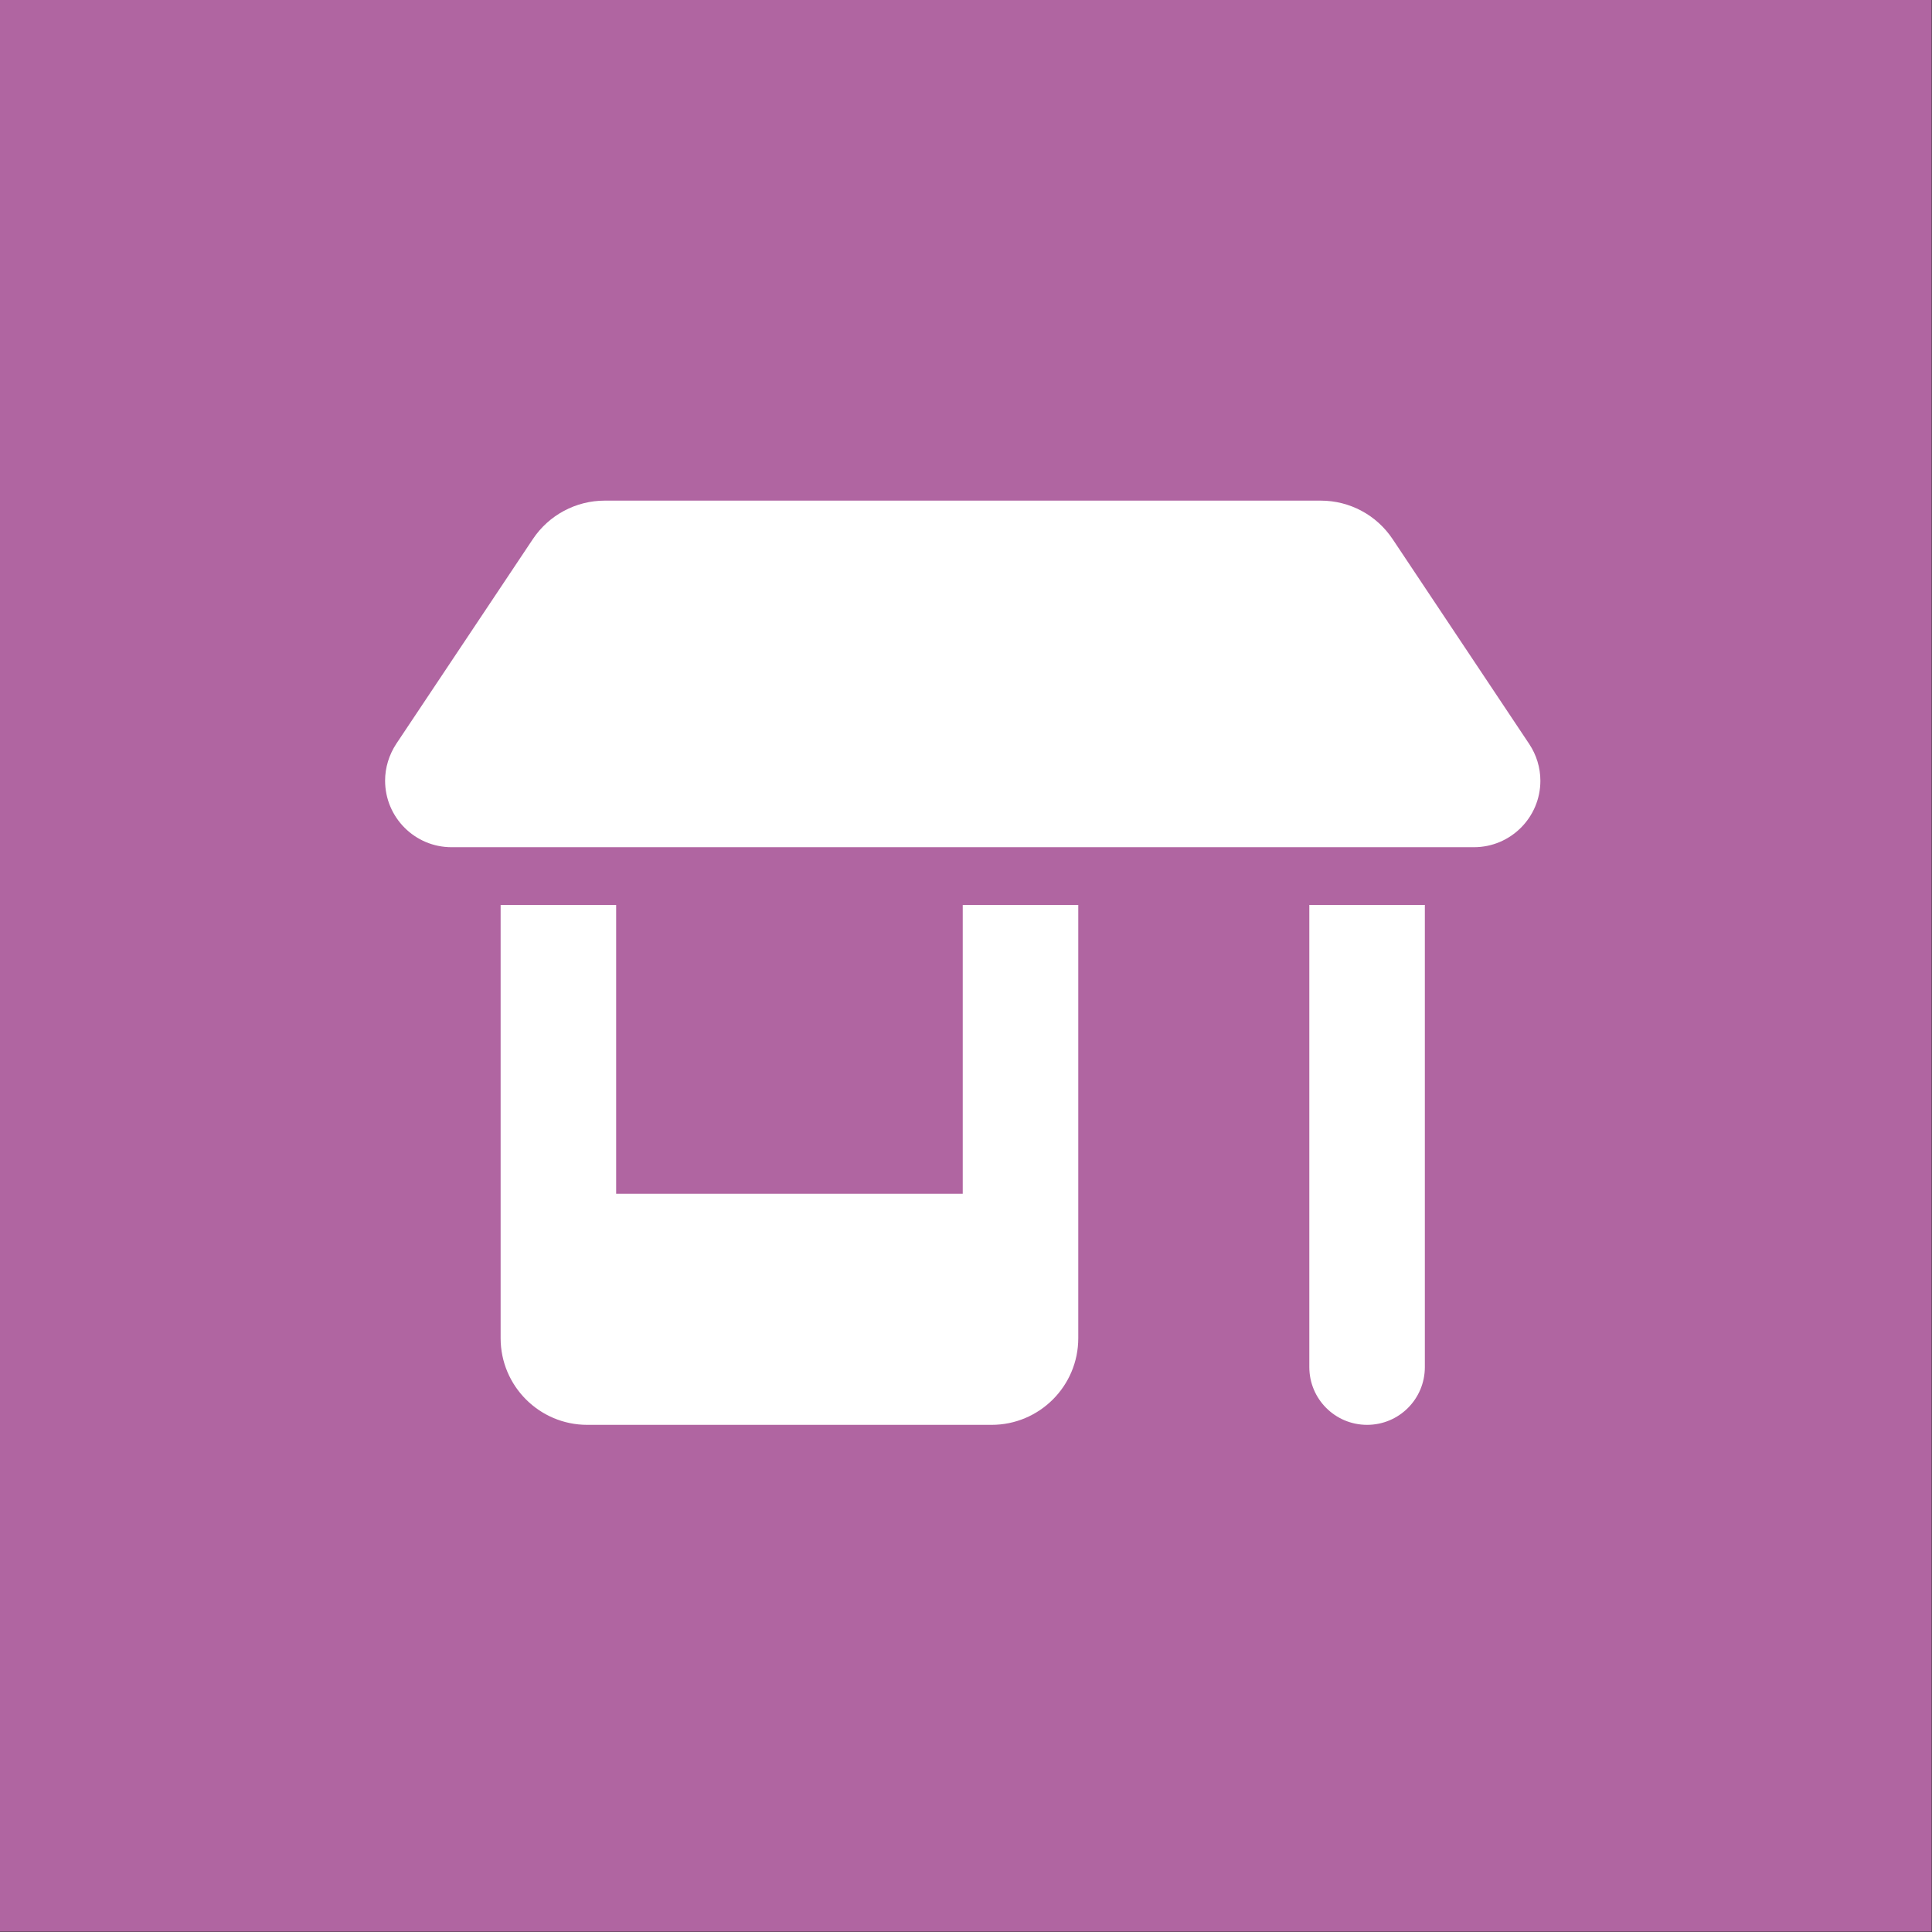 <?xml version="1.0" encoding="UTF-8" standalone="no"?><!DOCTYPE svg PUBLIC "-//W3C//DTD SVG 1.1//EN" "http://www.w3.org/Graphics/SVG/1.1/DTD/svg11.dtd"><svg width="100%" height="100%" viewBox="0 0 871 871" version="1.1" xmlns="http://www.w3.org/2000/svg" xmlns:xlink="http://www.w3.org/1999/xlink" xml:space="preserve" xmlns:serif="http://www.serif.com/" style="fill-rule:evenodd;clip-rule:evenodd;stroke-linejoin:round;stroke-miterlimit:2;"><rect x="0" y="0" width="871" height="871" fill="#333333" stroke="none"/><rect x="0" y="0" width="870.833" height="870.833" style="fill:#b065a1;"/><path d="M203.558,381.946l460.938,-0c16.521,-0 29.95,-13.429 29.95,-29.95c-0,-5.942 -1.792,-11.717 -5.046,-16.6l-61.525,-92.288c-7.242,-10.904 -19.367,-17.412 -32.471,-17.412l-322.754,-0c-13.021,-0 -25.225,6.508 -32.471,17.412l-61.521,92.205c-3.258,4.966 -5.046,10.741 -5.046,16.604c0,16.6 13.425,30.029 29.946,30.029Zm22.138,26.042l-0,195.312c-0,21.563 17.496,39.063 39.062,39.063l182.292,-0c21.563,-0 39.063,-17.5 39.063,-39.063l-0,-195.312l-52.084,-0l0,130.208l-156.25,-0l0,-130.208l-52.083,-0Zm364.583,-0l0,208.333c0,14.404 11.638,26.042 26.042,26.042c14.404,-0 26.042,-11.638 26.042,-26.042l-0,-208.333l-52.084,-0Z" style="fill:#fff;fill-rule:nonzero;"/></svg>